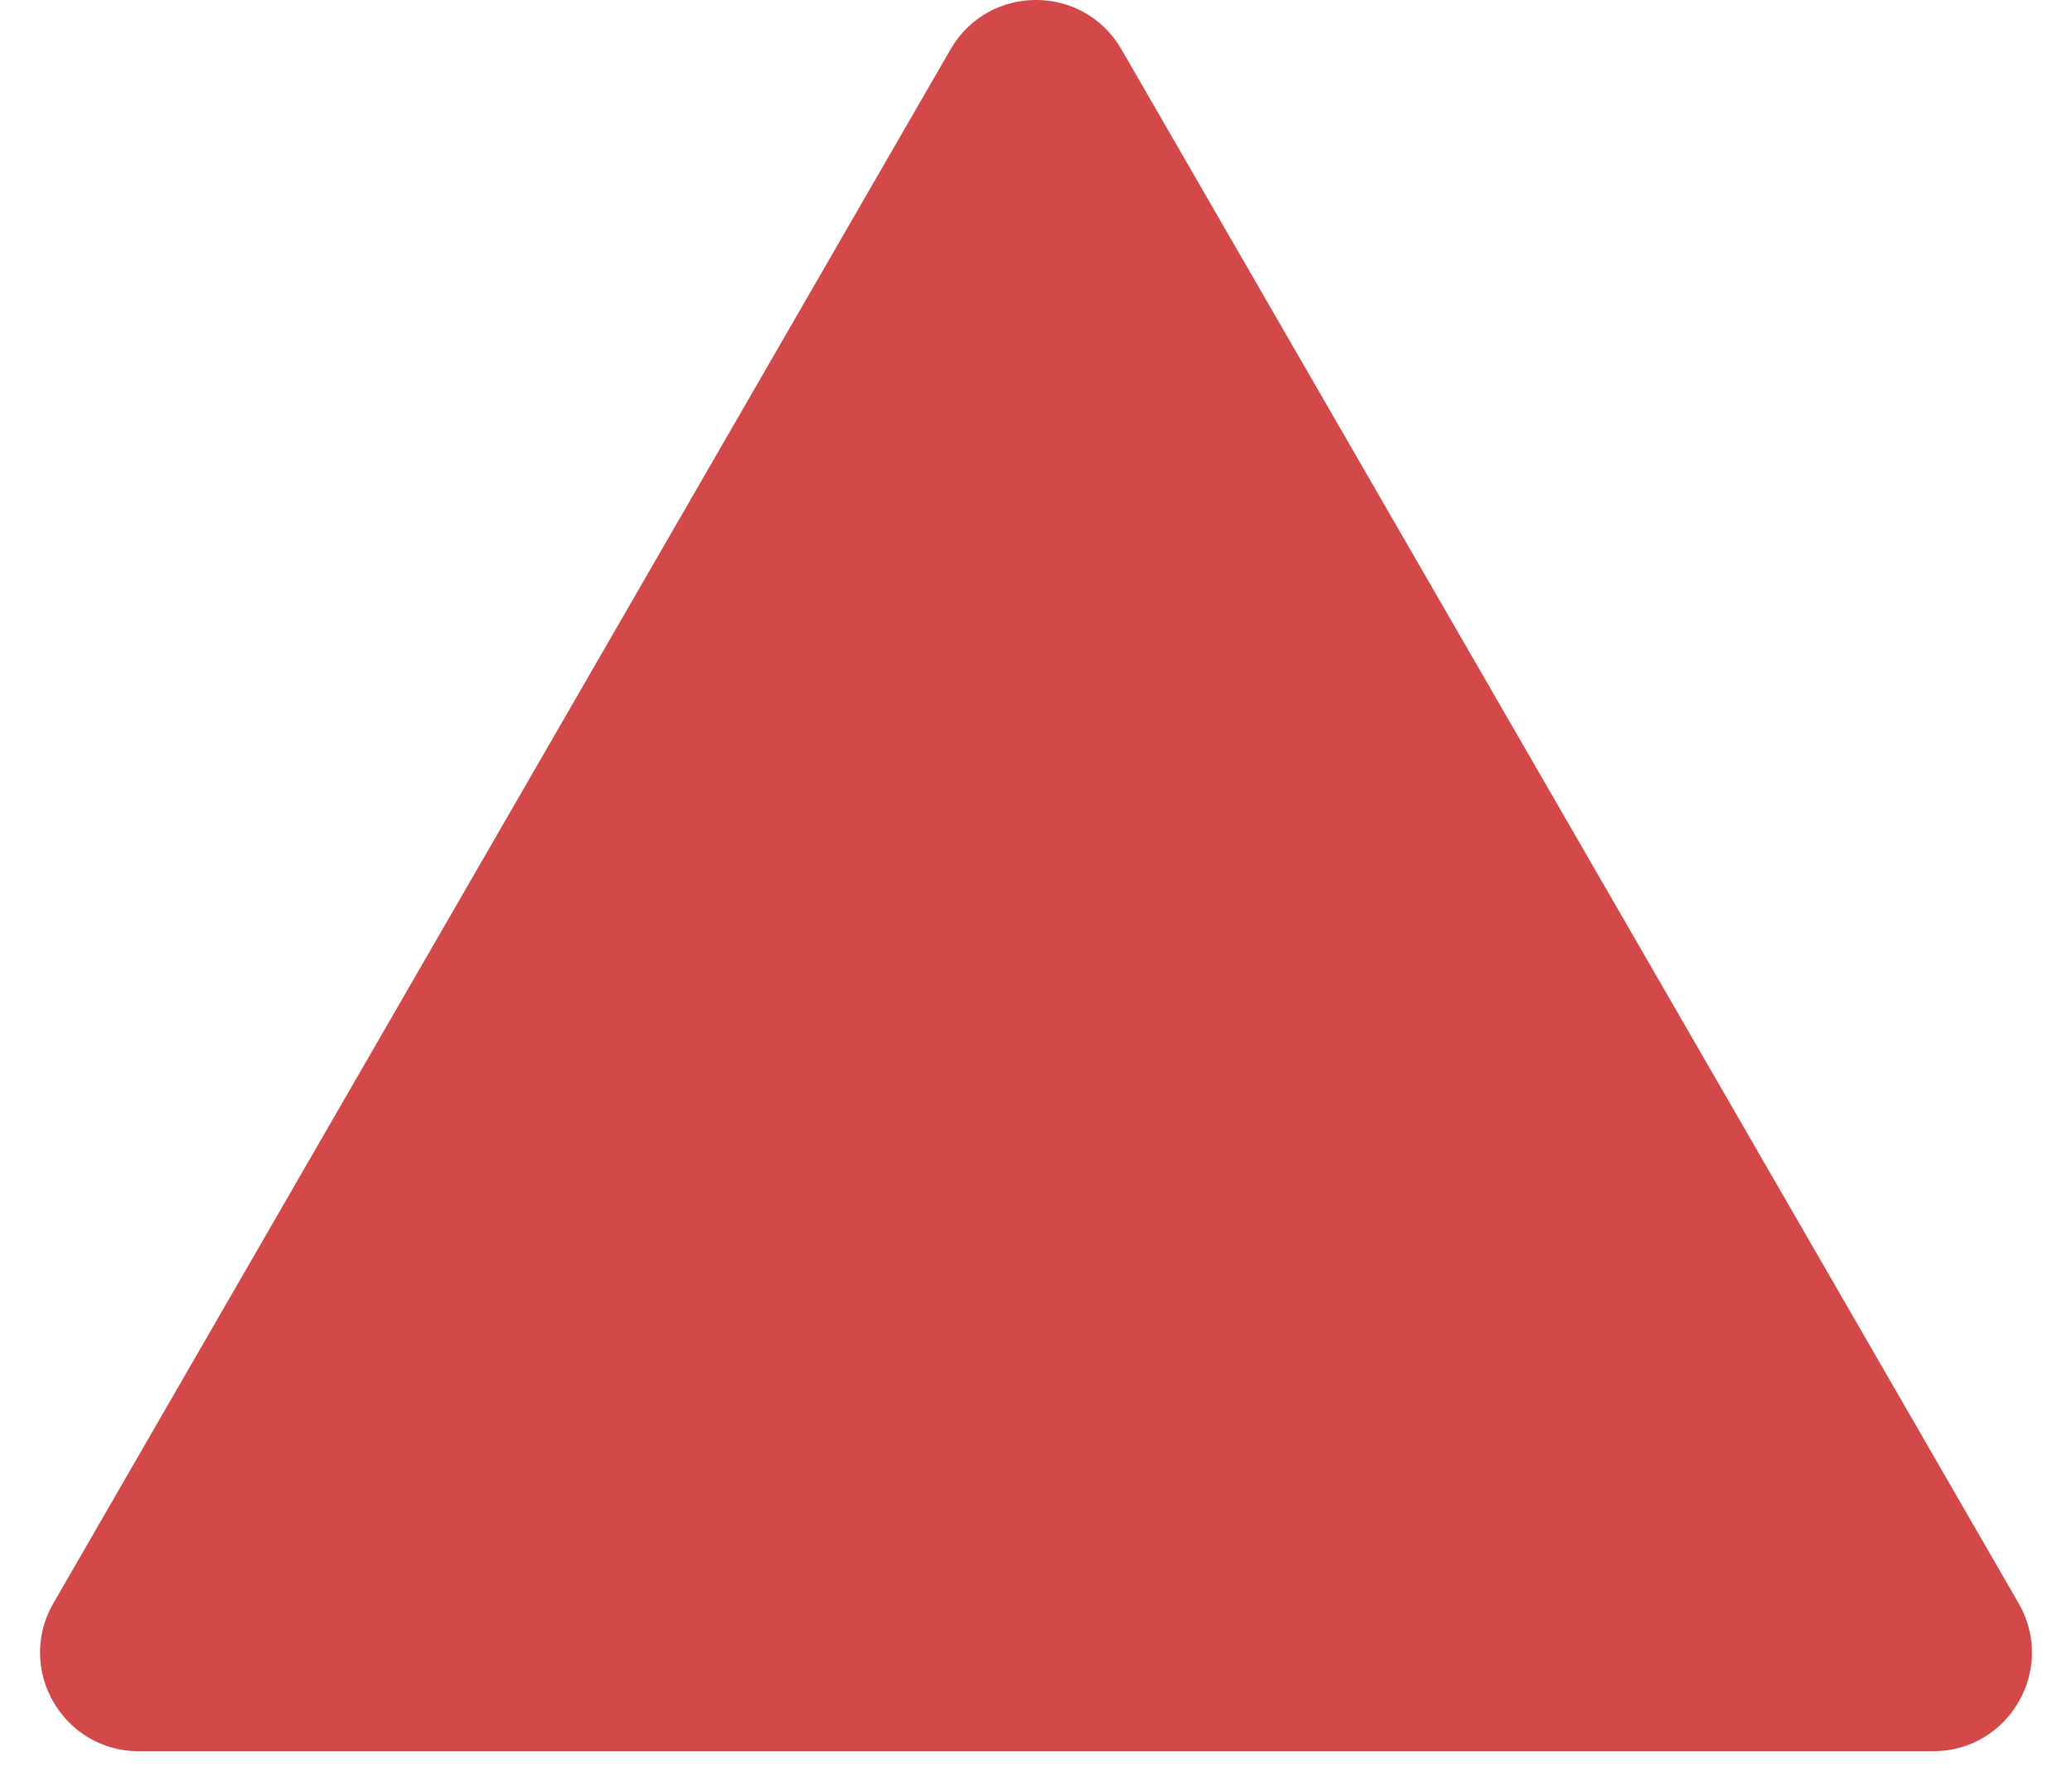<?xml version="1.0" encoding="UTF-8"?> <svg xmlns="http://www.w3.org/2000/svg" width="21" height="18" viewBox="0 0 21 18" fill="none"> <path d="M9.634 0.5C10.019 -0.167 10.981 -0.167 11.366 0.5L20.459 16.25C20.844 16.917 20.363 17.75 19.593 17.75H1.407C0.637 17.75 0.156 16.917 0.541 16.25L9.634 0.5Z" fill="#D34949"></path> </svg> 